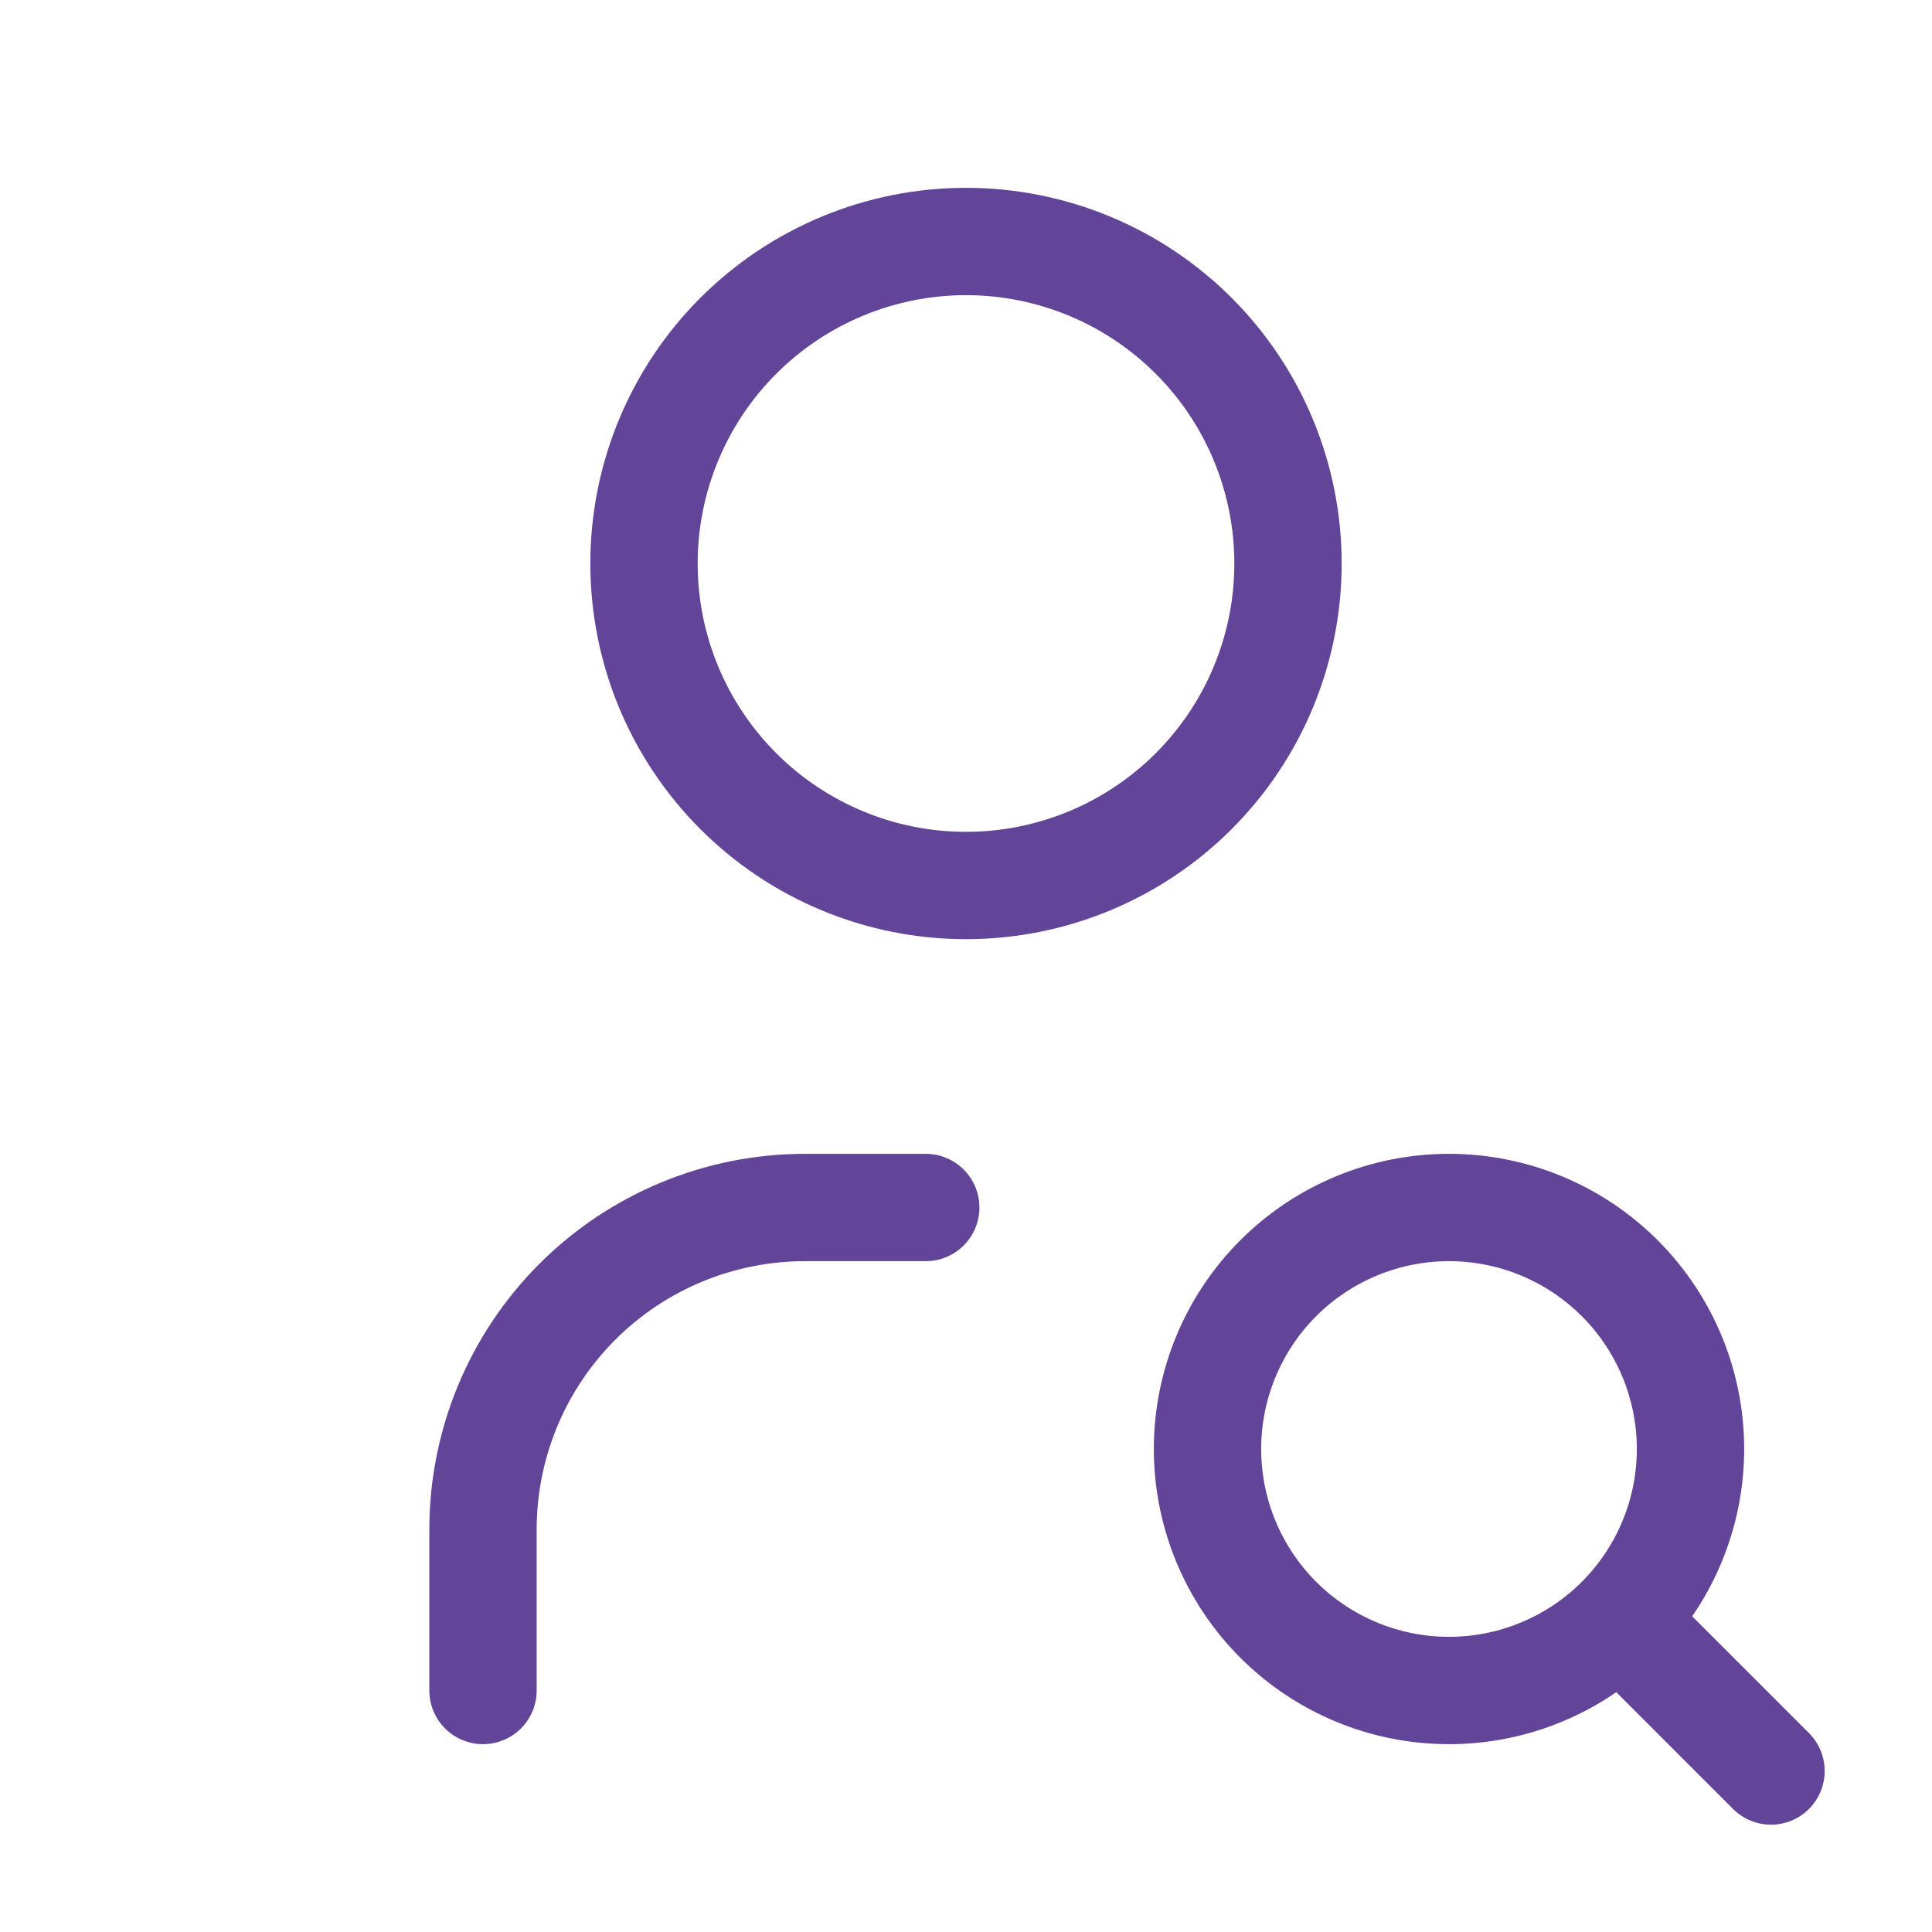 <svg width="54" height="54" viewBox="0 0 54 54" fill="none" xmlns="http://www.w3.org/2000/svg">
<path d="M13.5 47.25V42.75C13.5 40.363 14.448 38.074 16.136 36.386C17.824 34.698 20.113 33.75 22.5 33.75H25.875M45.45 45.45L49.5 49.5M18 15.75C18 18.137 18.948 20.426 20.636 22.114C22.324 23.802 24.613 24.75 27 24.75C29.387 24.75 31.676 23.802 33.364 22.114C35.052 20.426 36 18.137 36 15.75C36 13.363 35.052 11.074 33.364 9.386C31.676 7.698 29.387 6.75 27 6.75C24.613 6.75 22.324 7.698 20.636 9.386C18.948 11.074 18 13.363 18 15.75ZM33.75 40.5C33.75 42.29 34.461 44.007 35.727 45.273C36.993 46.539 38.71 47.25 40.5 47.25C42.29 47.25 44.007 46.539 45.273 45.273C46.539 44.007 47.25 42.29 47.25 40.5C47.25 38.71 46.539 36.993 45.273 35.727C44.007 34.461 42.29 33.75 40.5 33.75C38.71 33.75 36.993 34.461 35.727 35.727C34.461 36.993 33.75 38.71 33.75 40.5Z" stroke="#624498" stroke-width="3" stroke-linecap="round" stroke-linejoin="round"/>
</svg>

